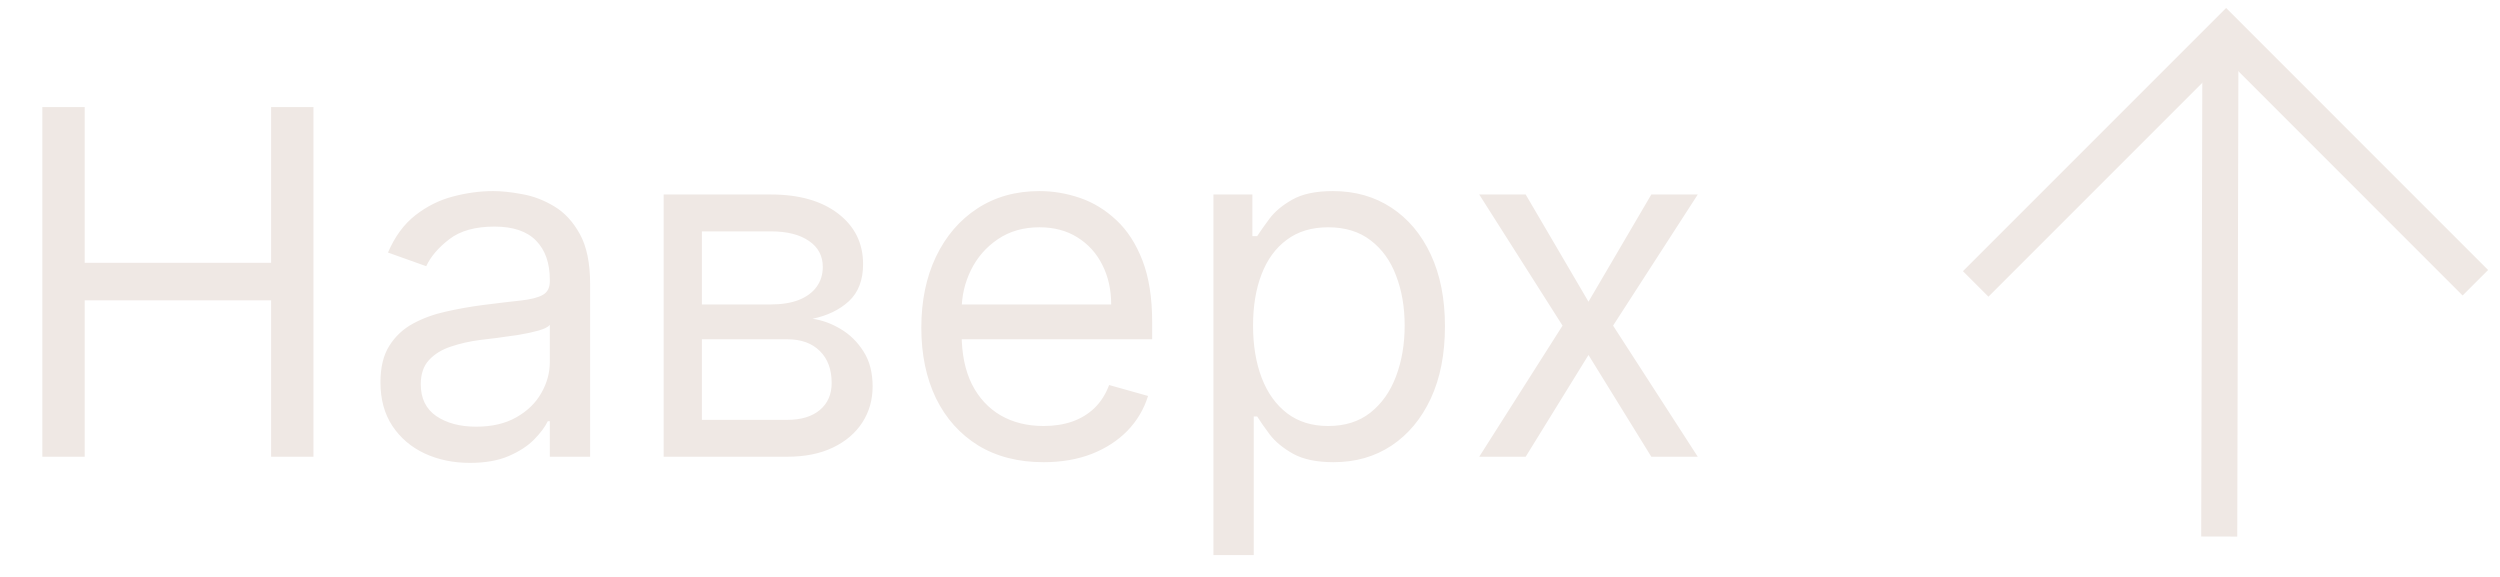 <?xml version="1.0" encoding="UTF-8"?> <svg xmlns="http://www.w3.org/2000/svg" width="104" height="24" viewBox="0 0 104 24" fill="none"> <g clip-path="url(#clip0_405_1242)"> <path d="M1.761 19V4.455H3.523V10.932H11.278V4.455H13.04V19H11.278V12.494H3.523V19H1.761ZM19.549 19.256C18.858 19.256 18.23 19.125 17.667 18.865C17.104 18.6 16.656 18.219 16.325 17.722C15.993 17.22 15.827 16.614 15.827 15.903C15.827 15.278 15.95 14.772 16.197 14.383C16.443 13.991 16.772 13.683 17.184 13.46C17.596 13.238 18.05 13.072 18.548 12.963C19.049 12.849 19.554 12.759 20.06 12.693C20.723 12.608 21.261 12.544 21.673 12.501C22.089 12.454 22.392 12.376 22.582 12.267C22.776 12.158 22.873 11.969 22.873 11.699V11.642C22.873 10.941 22.681 10.397 22.298 10.008C21.919 9.62 21.343 9.426 20.572 9.426C19.771 9.426 19.144 9.601 18.69 9.952C18.235 10.302 17.916 10.676 17.731 11.074L16.14 10.506C16.424 9.843 16.803 9.327 17.276 8.957C17.755 8.583 18.275 8.323 18.839 8.176C19.407 8.025 19.966 7.949 20.515 7.949C20.865 7.949 21.268 7.991 21.722 8.077C22.182 8.157 22.624 8.325 23.05 8.581C23.481 8.837 23.839 9.223 24.123 9.739C24.407 10.255 24.549 10.946 24.549 11.812V19H22.873V17.523H22.788C22.674 17.759 22.485 18.013 22.22 18.283C21.954 18.553 21.602 18.782 21.161 18.972C20.721 19.161 20.183 19.256 19.549 19.256ZM19.805 17.75C20.468 17.75 21.026 17.62 21.481 17.359C21.94 17.099 22.286 16.763 22.518 16.351C22.755 15.939 22.873 15.506 22.873 15.051V13.517C22.802 13.602 22.646 13.68 22.404 13.751C22.167 13.818 21.893 13.877 21.58 13.929C21.273 13.976 20.972 14.019 20.678 14.057C20.389 14.09 20.155 14.118 19.975 14.142C19.54 14.199 19.132 14.291 18.754 14.419C18.38 14.542 18.076 14.729 17.845 14.98C17.617 15.226 17.504 15.562 17.504 15.989C17.504 16.571 17.719 17.011 18.15 17.31C18.585 17.603 19.137 17.75 19.805 17.75ZM27.608 19V8.091H32.069C33.243 8.091 34.175 8.356 34.867 8.886C35.558 9.417 35.904 10.117 35.904 10.989C35.904 11.652 35.707 12.165 35.314 12.53C34.921 12.89 34.417 13.133 33.801 13.261C34.204 13.318 34.595 13.46 34.973 13.688C35.357 13.915 35.674 14.227 35.925 14.625C36.176 15.018 36.301 15.501 36.301 16.074C36.301 16.633 36.159 17.132 35.875 17.572C35.591 18.013 35.184 18.361 34.654 18.616C34.123 18.872 33.489 19 32.75 19H27.608ZM29.199 17.466H32.75C33.328 17.466 33.78 17.329 34.107 17.054C34.434 16.779 34.597 16.405 34.597 15.932C34.597 15.368 34.434 14.926 34.107 14.604C33.78 14.277 33.328 14.114 32.75 14.114H29.199V17.466ZM29.199 12.665H32.069C32.518 12.665 32.904 12.603 33.226 12.48C33.548 12.352 33.794 12.172 33.965 11.94C34.14 11.704 34.228 11.424 34.228 11.102C34.228 10.643 34.036 10.283 33.652 10.023C33.269 9.758 32.741 9.625 32.069 9.625H29.199V12.665ZM43.413 19.227C42.361 19.227 41.455 18.995 40.693 18.531C39.935 18.062 39.35 17.409 38.938 16.571C38.531 15.728 38.327 14.748 38.327 13.631C38.327 12.513 38.531 11.528 38.938 10.676C39.35 9.819 39.923 9.152 40.657 8.673C41.396 8.19 42.257 7.949 43.242 7.949C43.81 7.949 44.371 8.044 44.925 8.233C45.479 8.422 45.984 8.73 46.438 9.156C46.893 9.578 47.255 10.136 47.525 10.832C47.795 11.528 47.93 12.385 47.93 13.403V14.114H39.521V12.665H46.225C46.225 12.049 46.102 11.5 45.856 11.017C45.614 10.534 45.269 10.153 44.819 9.874C44.374 9.594 43.848 9.455 43.242 9.455C42.575 9.455 41.997 9.62 41.509 9.952C41.026 10.278 40.655 10.704 40.394 11.23C40.134 11.756 40.004 12.319 40.004 12.921V13.886C40.004 14.71 40.146 15.409 40.43 15.982C40.718 16.55 41.119 16.983 41.63 17.281C42.141 17.575 42.736 17.722 43.413 17.722C43.853 17.722 44.251 17.66 44.606 17.537C44.966 17.409 45.276 17.22 45.536 16.969C45.797 16.713 45.998 16.396 46.14 16.017L47.759 16.472C47.589 17.021 47.302 17.504 46.9 17.921C46.497 18.332 46 18.654 45.408 18.886C44.816 19.114 44.151 19.227 43.413 19.227ZM50.479 23.091V8.091H52.099V9.824H52.298C52.421 9.634 52.591 9.393 52.809 9.099C53.032 8.801 53.349 8.536 53.761 8.304C54.177 8.067 54.741 7.949 55.451 7.949C56.37 7.949 57.179 8.178 57.88 8.638C58.581 9.097 59.128 9.748 59.521 10.591C59.914 11.434 60.11 12.428 60.11 13.574C60.11 14.729 59.914 15.731 59.521 16.578C59.128 17.421 58.583 18.074 57.887 18.538C57.191 18.998 56.389 19.227 55.479 19.227C54.779 19.227 54.218 19.111 53.796 18.879C53.375 18.642 53.05 18.375 52.823 18.077C52.596 17.774 52.421 17.523 52.298 17.324H52.156V23.091H50.479ZM52.127 13.546C52.127 14.369 52.248 15.096 52.489 15.726C52.731 16.351 53.084 16.841 53.548 17.196C54.012 17.546 54.58 17.722 55.252 17.722C55.953 17.722 56.538 17.537 57.006 17.168C57.48 16.794 57.835 16.292 58.072 15.662C58.313 15.027 58.434 14.322 58.434 13.546C58.434 12.778 58.316 12.087 58.079 11.472C57.847 10.851 57.494 10.361 57.021 10.001C56.552 9.637 55.962 9.455 55.252 9.455C54.57 9.455 53.997 9.627 53.533 9.973C53.069 10.314 52.719 10.792 52.482 11.408C52.245 12.018 52.127 12.731 52.127 13.546ZM63.468 8.091L66.081 12.551L68.695 8.091H70.627L67.104 13.546L70.627 19H68.695L66.081 14.767L63.468 19H61.536L65.002 13.546L61.536 8.091H63.468Z" fill="#EFE8E4"></path> <path d="M82.189 11.811L92.607 1.393L102.975 11.762" stroke="#EFE8E4" stroke-width="1.5" stroke-miterlimit="10"></path> <path d="M92.369 1.925L92.32 22.32" stroke="#EFE8E4" stroke-width="1.5" stroke-miterlimit="10"></path> </g> <defs> <clipPath id="clip0_405_1242"> <rect width="104" height="24" fill="white"></rect> </clipPath> </defs> </svg> 